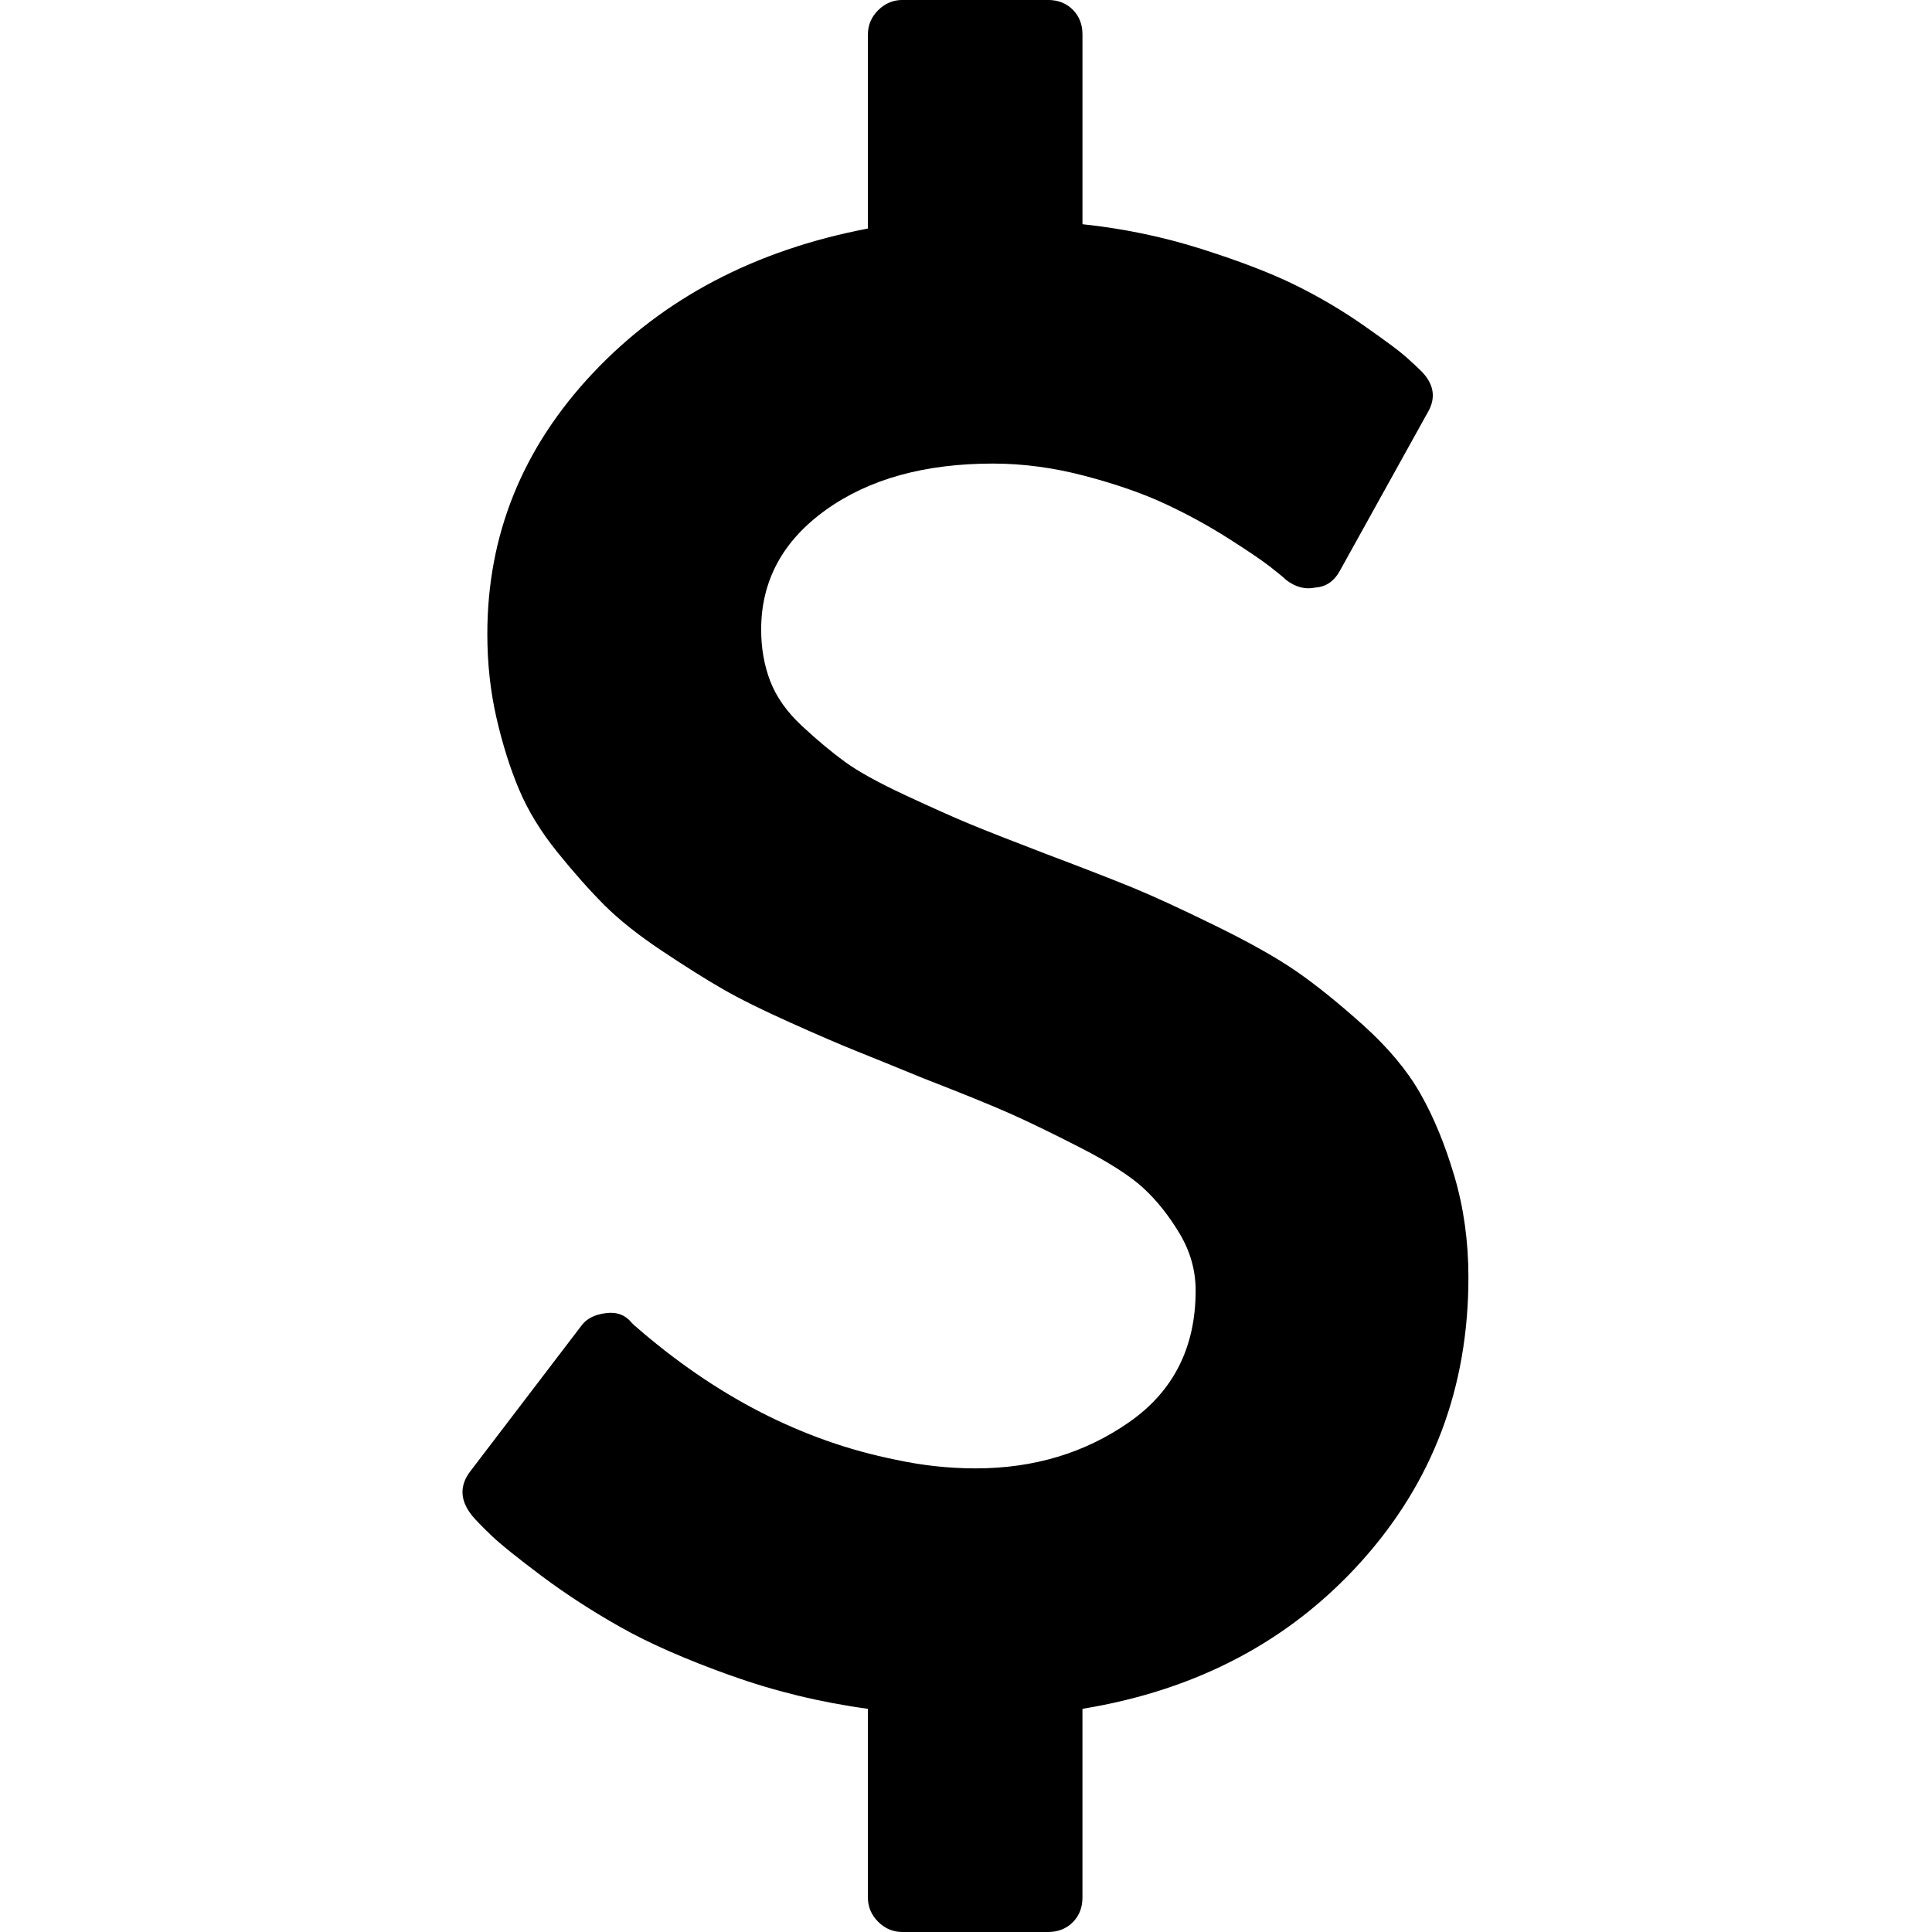 <svg version="1.1" xmlns="http://www.w3.org/2000/svg" width="128" height="128" viewBox="0 0 128 128">
<title>usd</title>
<path d="M97.286 84.643q0 10.929-7.107 18.821t-18.464 9.75v12.5q0 1-0.643 1.643t-1.643 0.643h-9.643q-0.929 0-1.607-0.679t-0.679-1.607v-12.5q-4.714-0.643-9.107-2.214t-7.25-3.179-5.286-3.429-3.321-2.679-1.25-1.286q-1.214-1.5-0.143-2.929l7.357-9.643q0.5-0.714 1.643-0.857 1.071-0.143 1.714 0.643l0.143 0.143q8.071 7.071 17.357 8.929 2.643 0.571 5.286 0.571 5.786 0 10.179-3.071t4.393-8.714q0-2-1.071-3.786t-2.393-3-4.179-2.679-4.714-2.286-5.714-2.321q-2.786-1.143-4.393-1.786t-4.393-1.893-4.464-2.214-4.036-2.536-3.821-3.036-3.107-3.5-2.536-4.143-1.5-4.75-0.607-5.571q0-9.857 7-17.286t18.214-9.571v-12.857q0-0.929 0.679-1.607t1.607-0.679h9.643q1 0 1.643 0.643t0.643 1.643v12.571q4.071 0.429 7.893 1.643t6.214 2.393 4.536 2.679 2.786 2.071 1.071 1q1.214 1.286 0.357 2.714l-5.786 10.429q-0.571 1.071-1.643 1.143-1 0.214-1.929-0.5-0.214-0.214-1.036-0.857t-2.786-1.893-4.179-2.286-5.321-1.857-6.107-0.821q-6.786 0-11.071 3.071t-4.286 7.929q0 1.857 0.607 3.429t2.107 2.964 2.821 2.357 4 2.214 4.321 1.929 5 1.964q3.786 1.429 5.786 2.25t5.429 2.5 5.393 3.036 4.429 3.571 3.786 4.536 2.25 5.464 0.929 6.714z"></path>
</svg>
